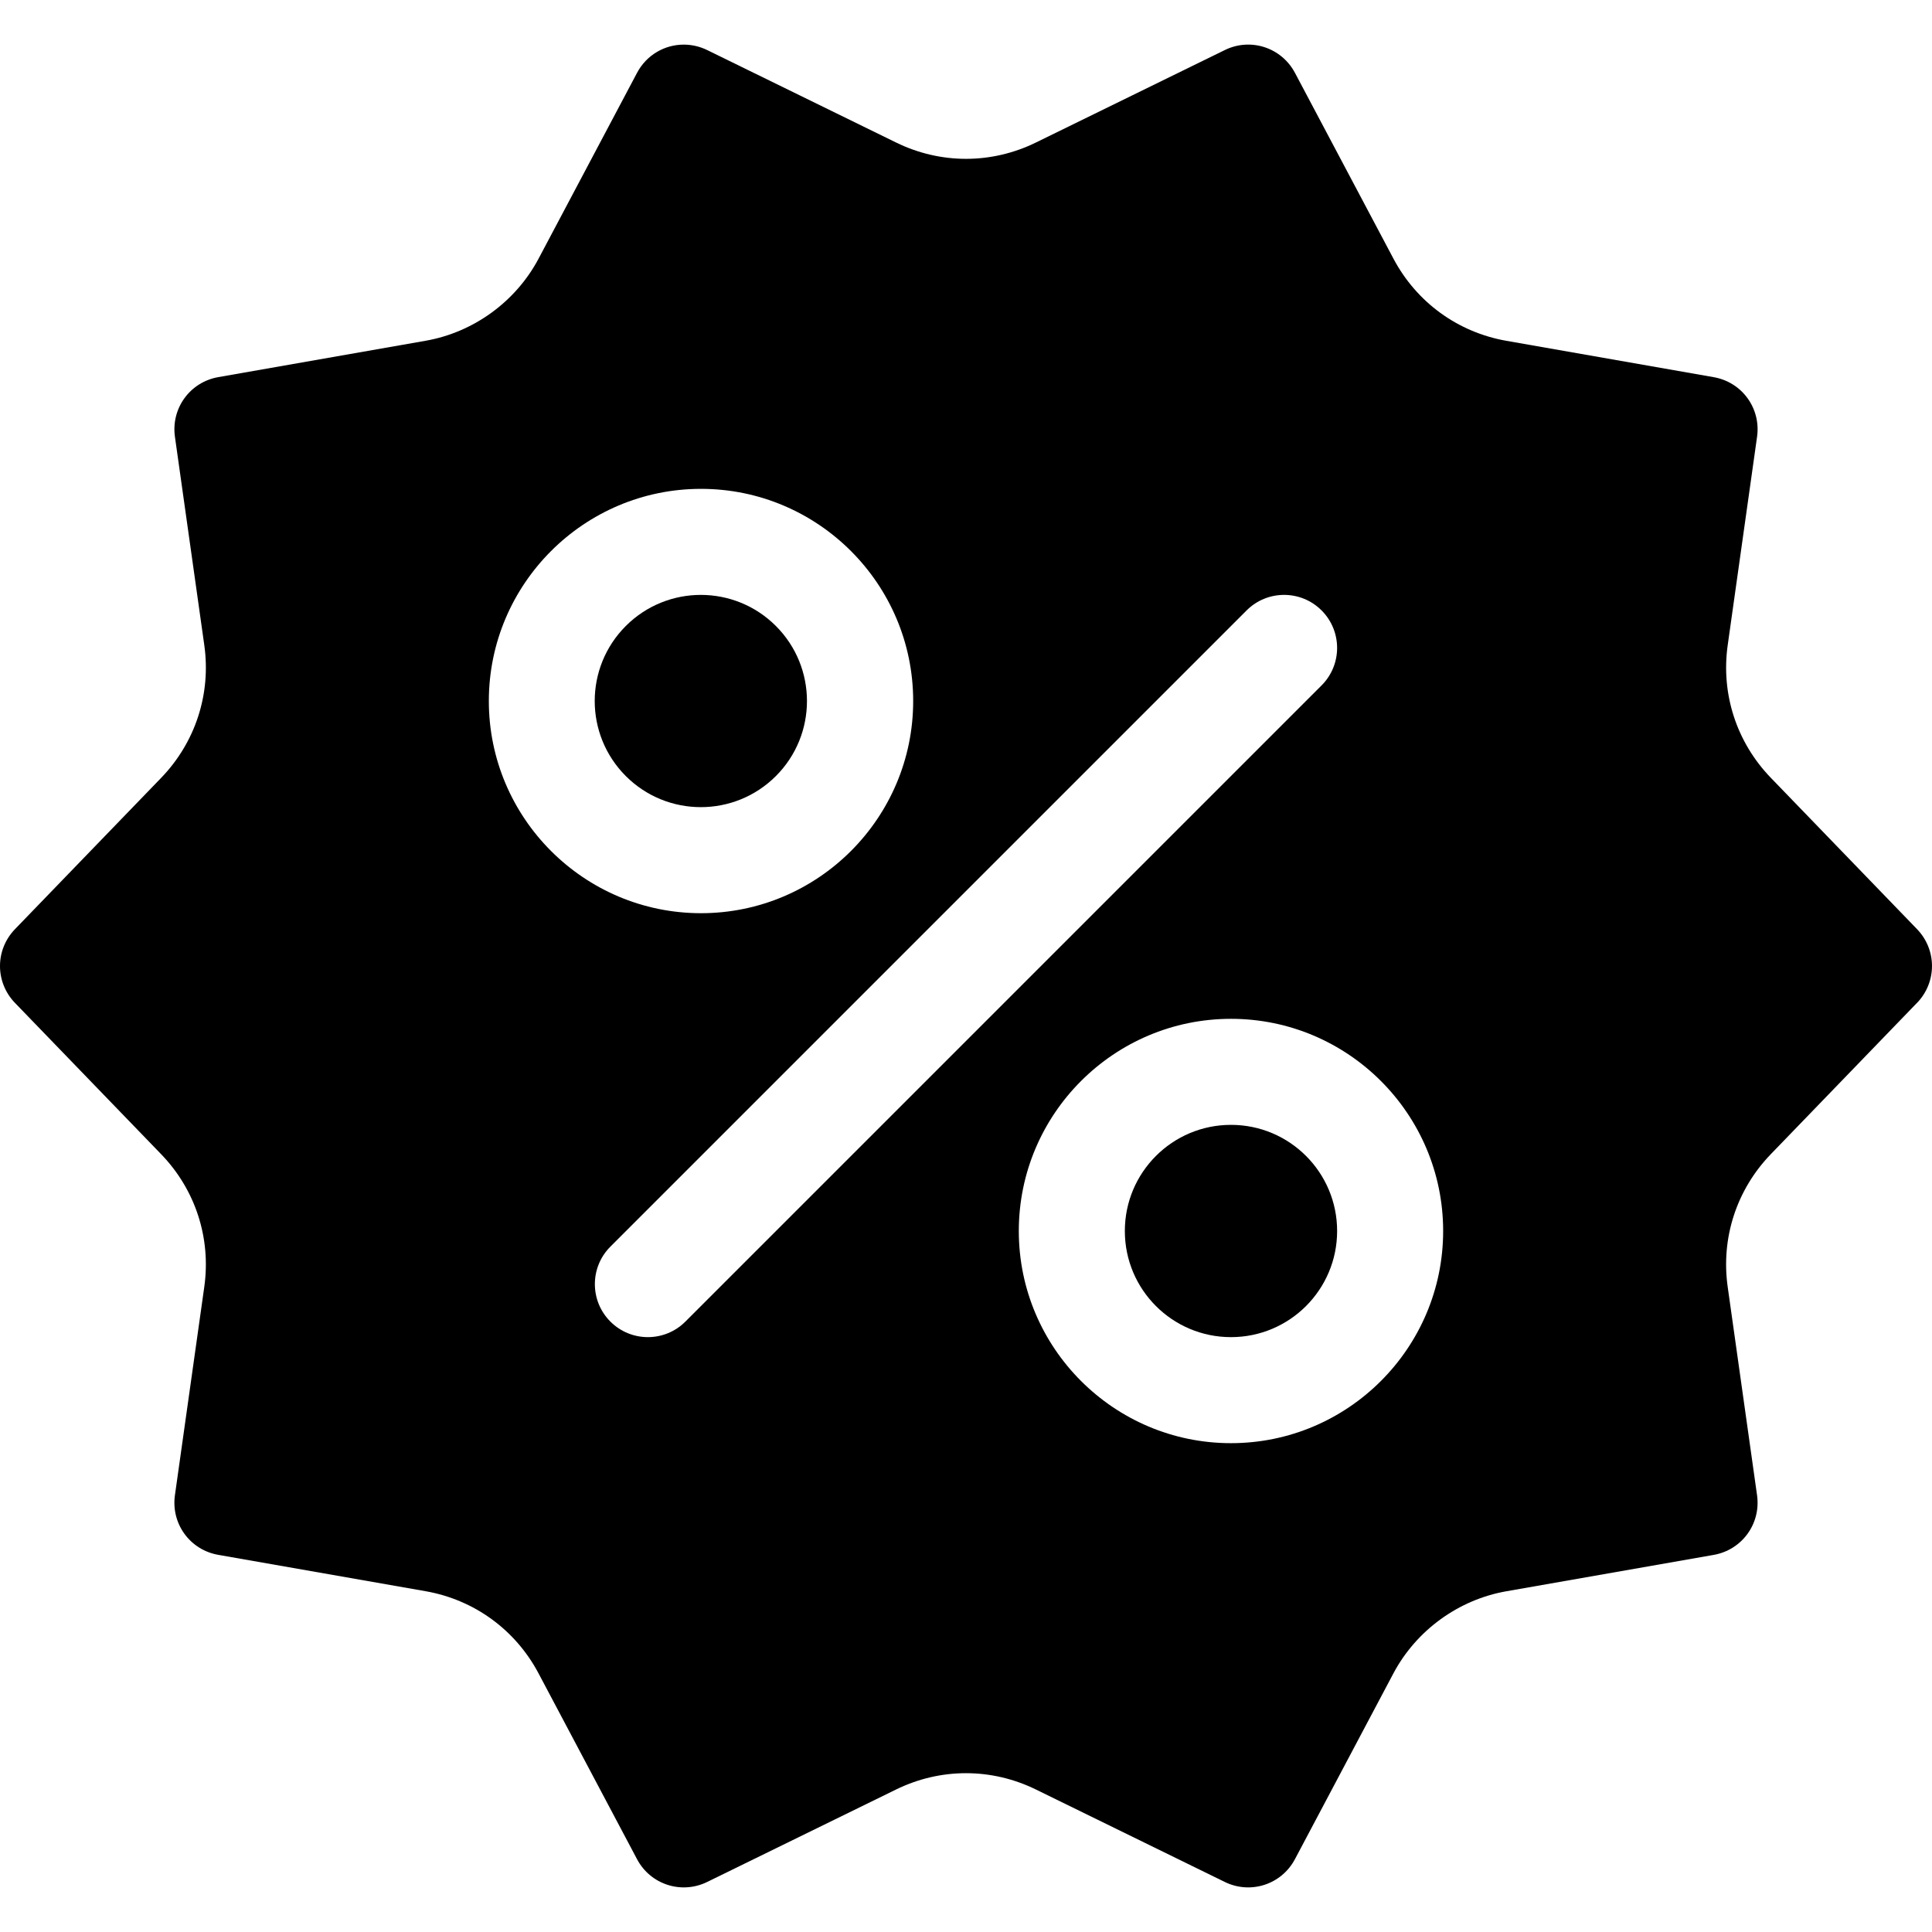 <svg id="Слой_1" enable-background="new 0 0 512 512" height="512" viewBox="0 0 512 512" width="512" xmlns="http://www.w3.org/2000/svg"><g><ellipse cx="185.771" cy="185.779" rx="28.128" ry="28.128" transform="matrix(.707 -.707 .707 .707 -76.955 185.773)"/><circle cx="326.223" cy="326.227" r="28.128"/><path d="m469.29 206.128c-9.083-9.399-13.254-22.228-11.429-35.167l7.78-55.213c1.056-7.533-3.979-14.476-11.484-15.793l-54.925-9.632c-12.898-2.264-23.819-10.208-29.953-21.775l-26.097-49.231c-3.581-6.751-11.773-9.399-18.592-6.051l-50.067 24.506c-11.773 5.763-25.274 5.763-37.046 0l-50.068-24.506c-2.003-.974-4.13-1.441-6.216-1.441-5.022 0-9.852 2.717-12.376 7.492l-26.083 49.217c-6.051 11.416-17.247 19.552-29.966 21.775l-54.911 9.632c-7.505 1.317-12.555 8.26-11.498 15.806l7.78 55.213c1.825 12.939-2.346 25.754-11.416 35.167l-38.749 40.107c-5.296 5.488-5.296 14.05-.014 19.538l38.748 40.106c9.083 9.399 13.254 22.228 11.429 35.167l-7.78 55.213c-1.056 7.546 3.979 14.476 11.484 15.793l54.925 9.632c12.898 2.264 23.819 10.208 29.953 21.775l26.097 49.231c3.568 6.751 11.773 9.385 18.592 6.051l50.067-24.506c11.773-5.763 25.274-5.763 37.046 0l50.067 24.506c6.819 3.334 15.011.7 18.592-6.051l26.083-49.217c6.051-11.402 17.247-19.552 29.966-21.775l54.911-9.632c7.505-1.317 12.555-8.26 11.498-15.806l-7.78-55.213c-1.825-12.939 2.333-25.754 11.416-35.167l38.748-40.106h.014c5.282-5.488 5.282-14.05 0-19.538zm-339.743-20.349c0-31.009 25.219-56.228 56.228-56.228s56.228 25.219 56.228 56.228-25.219 56.228-56.228 56.228-56.228-25.218-56.228-56.228zm52.085 164.459c-2.744 2.744-6.339 4.116-9.934 4.116s-7.19-1.372-9.934-4.116c-5.488-5.488-5.488-14.38 0-19.868l168.602-168.602c5.488-5.488 14.38-5.488 19.868 0s5.488 14.38 0 19.868zm144.591 32.217c-31.009 0-56.228-25.219-56.228-56.228s25.219-56.228 56.228-56.228 56.228 25.219 56.228 56.228-25.219 56.228-56.228 56.228z"/></g></svg>